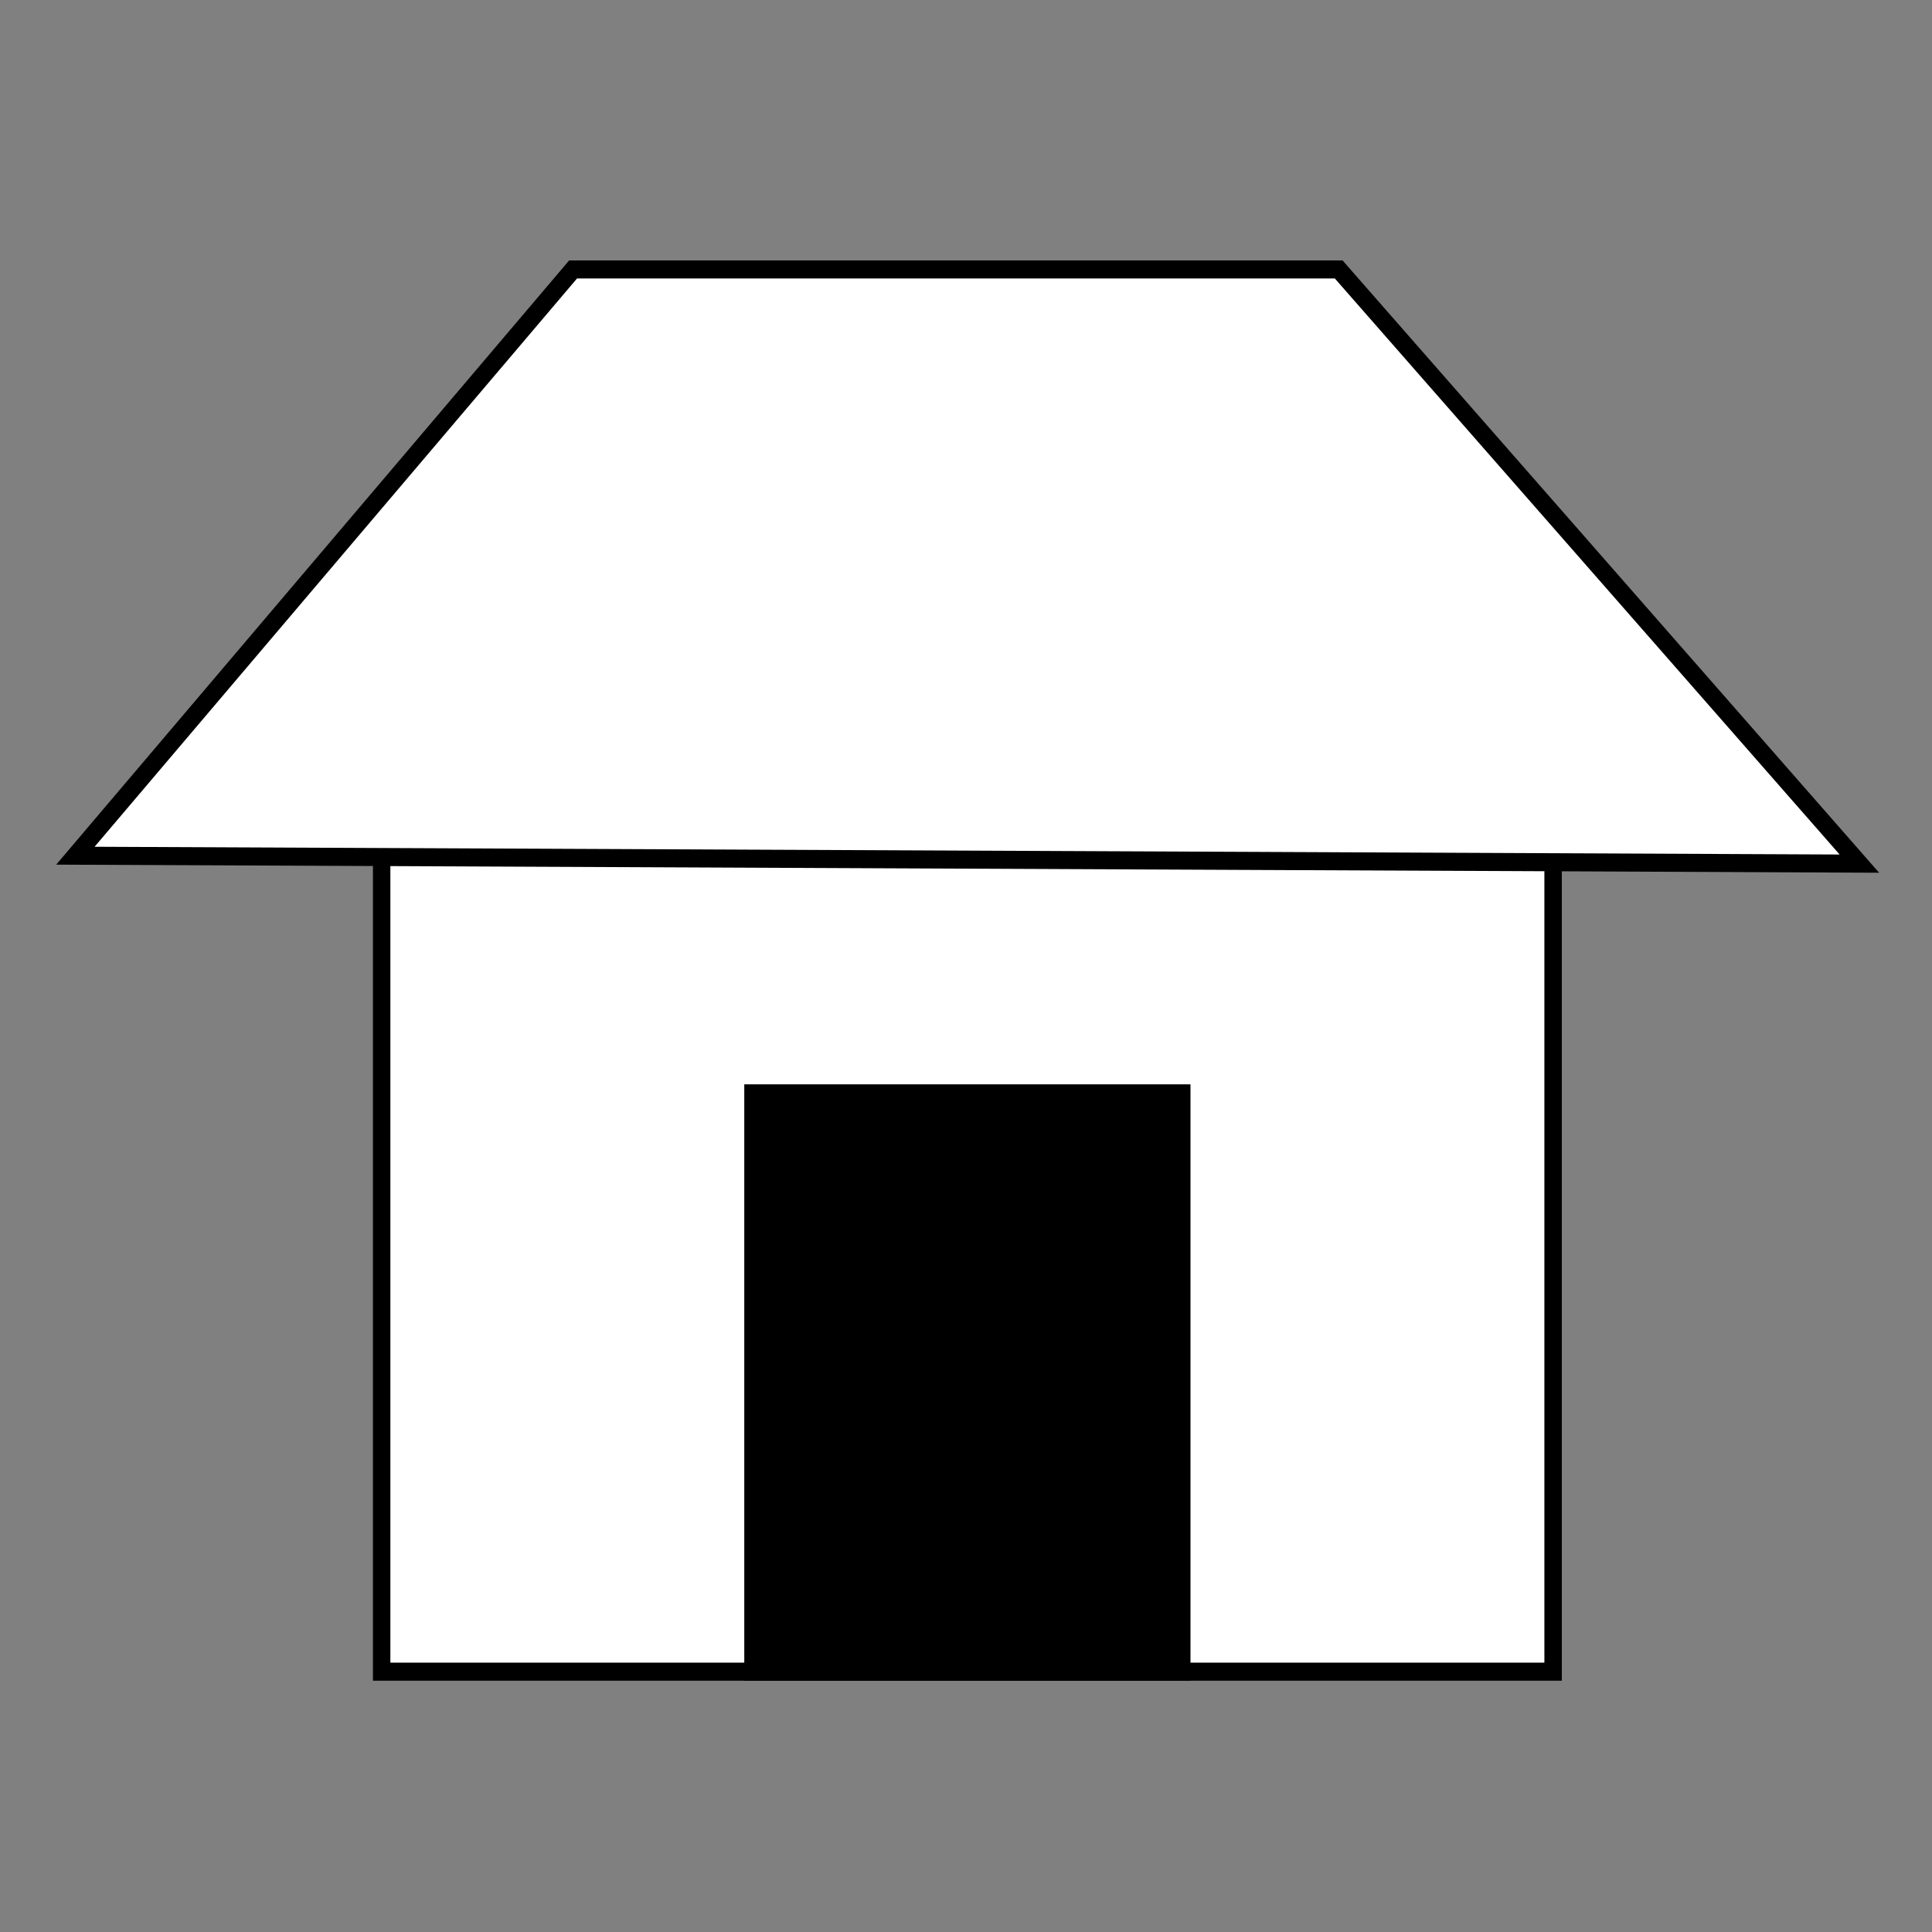 <?xml version="1.0" encoding="UTF-8" standalone="no"?>
<!DOCTYPE svg PUBLIC "-//W3C//DTD SVG 1.0//EN"
"http://www.w3.org/TR/2001/REC-SVG-20010904/DTD/svg10.dtd">
<!-- Created with Sodipodi ("http://www.sodipodi.com/") -->
<svg
   xmlns="http://www.w3.org/2000/svg"
   xmlns:xlink="http://www.w3.org/1999/xlink"
   version="1.0"
   x="0"
   y="0"
   width="109.134"
   height="109.134"
   id="svg644"
   xml:space="preserve"><rect width="100%" height="100%" fill="#808080" stroke="none"/><g
   transform="matrix(0.173,0,0,0.179,4.021,-43.035)"
   style="font-size:12;stroke:#000000;stroke-width:5.694;"
   id="g669"><rect
   width="382.5"
   height="275"
   x="172.5"
   y="459.862"
   transform="translate(-71.126,33.093)"
   style="fill:#ffffff;fill-rule:evenodd;"
   id="rect693" /><path
   d="M 75 477.362 L 657.5 479.862 L 487.5 292.362 L 237.5 292.362 L 75 477.362 z "
   transform="translate(-73.626,33.093)"
   style="fill:#ffffff;fill-rule:evenodd;"
   id="path695" /><rect
   width="140"
   height="182.5"
   x="295"
   y="552.362"
   transform="translate(-72.376,33.093)"
   style="fill-rule:evenodd;"
   id="rect698" /></g></svg>
